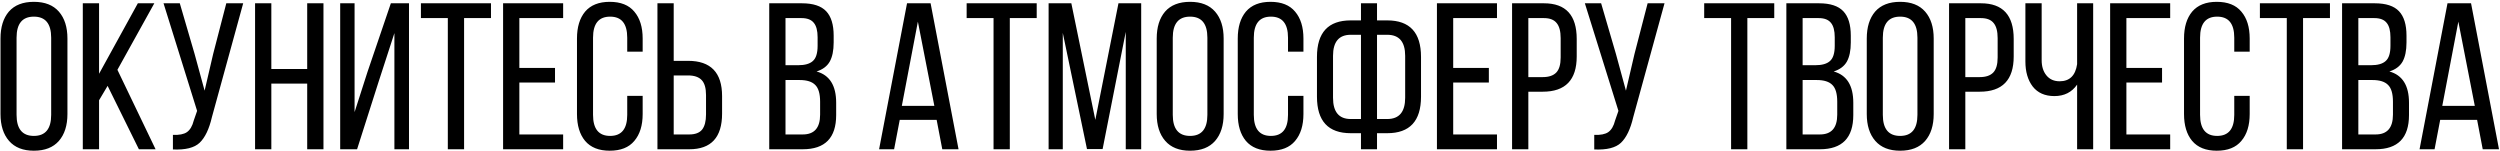 <?xml version="1.0" encoding="UTF-8"?> <svg xmlns="http://www.w3.org/2000/svg" width="1139" height="69" viewBox="0 0 1139 69" fill="none"> <path d="M0.23 51.945V17.555C0.23 12.362 1.497 8.277 4.03 5.3C6.627 2.323 10.427 0.835 15.43 0.835C20.433 0.835 24.233 2.323 26.83 5.3C29.427 8.277 30.725 12.362 30.725 17.555V51.945C30.725 57.138 29.427 61.223 26.83 64.2C24.233 67.177 20.433 68.665 15.43 68.665C10.49 68.665 6.722 67.177 4.125 64.2C1.528 61.223 0.23 57.138 0.23 51.945ZM7.545 17.175V52.325C7.545 58.722 10.173 61.92 15.43 61.92C20.687 61.92 23.315 58.722 23.315 52.325V17.175C23.315 10.778 20.687 7.58 15.43 7.58C10.173 7.58 7.545 10.778 7.545 17.175ZM63.279 68L49.029 39.12L45.134 45.675V68H37.724V1.5H45.134V33.61L62.804 1.5H70.309L53.494 31.805L70.879 68H63.279ZM110.796 1.5L96.546 53.37C95.279 58.817 93.411 62.712 90.941 65.055C88.534 67.335 84.481 68.348 78.781 68.095V61.445C81.631 61.572 83.753 61.16 85.146 60.21C86.603 59.197 87.648 57.423 88.281 54.89L89.801 50.52L74.506 1.5H81.916L88.661 24.585L93.221 41.305L97.116 24.585L103.101 1.5H110.796ZM139.96 38.075H123.62V68H116.21V1.5H123.62V31.425H139.96V1.5H147.37V68H139.96V38.075ZM179.689 15.085L172.469 37.315L162.684 68H154.989V1.5H161.544V51.09L167.434 32.755L178.074 1.5H186.339V68H179.689V15.085ZM211.437 68H204.027V8.245H191.772V1.5H223.692V8.245H211.437V68ZM236.618 30.95H252.863V37.6H236.618V61.255H256.568V68H229.208V1.5H256.568V8.245H236.618V30.95ZM277.787 0.835C282.79 0.835 286.527 2.323 288.997 5.3C291.53 8.277 292.797 12.362 292.797 17.555V23.54H285.767V17.175C285.767 10.778 283.17 7.58 277.977 7.58C272.783 7.58 270.187 10.778 270.187 17.175V52.325C270.187 58.722 272.783 61.92 277.977 61.92C283.17 61.92 285.767 58.722 285.767 52.325V43.68H292.797V51.945C292.797 57.138 291.53 61.223 288.997 64.2C286.527 67.177 282.79 68.665 277.787 68.665C272.847 68.665 269.11 67.177 266.577 64.2C264.107 61.223 262.872 57.138 262.872 51.945V17.555C262.872 12.362 264.107 8.277 266.577 5.3C269.11 2.323 272.847 0.835 277.787 0.835ZM306.94 27.72H313.495C323.819 27.72 328.98 33.072 328.98 43.775V51.755C328.98 62.585 324.009 68 314.065 68H299.53V1.5H306.94V27.72ZM306.94 61.255H314.065C316.725 61.255 318.657 60.527 319.86 59.07C321.064 57.55 321.665 55.238 321.665 52.135V43.3C321.665 40.133 321 37.853 319.67 36.46C318.34 35.067 316.282 34.37 313.495 34.37H306.94V61.255ZM350.463 1.5H365.378C370.445 1.5 374.118 2.703 376.398 5.11C378.678 7.517 379.818 11.222 379.818 16.225V19.36C379.818 23.033 379.216 25.947 378.013 28.1C376.81 30.19 374.815 31.678 372.028 32.565C377.981 34.212 380.958 38.962 380.958 46.815V52.42C380.958 62.807 375.891 68 365.758 68H350.463V1.5ZM357.873 29.715H363.573C366.676 29.715 368.925 29.082 370.318 27.815C371.775 26.548 372.503 24.237 372.503 20.88V16.985C372.503 14.008 371.933 11.823 370.793 10.43C369.653 8.973 367.785 8.245 365.188 8.245H357.873V29.715ZM357.873 61.255H365.758C371.015 61.255 373.643 58.247 373.643 52.23V46.34C373.643 42.73 372.915 40.197 371.458 38.74C370.001 37.22 367.626 36.46 364.333 36.46H357.873V61.255ZM426.736 54.605H409.921L407.356 68H400.516L413.246 1.5H423.981L436.711 68H429.301L426.736 54.605ZM418.186 9.86L410.871 48.24H425.691L418.186 9.86ZM460.069 68H452.659V8.245H440.404V1.5H472.324V8.245H460.069V68ZM512.896 14.515L502.351 67.905H495.226L484.206 14.99V68H477.746V1.5H488.101L499.026 54.605L509.571 1.5H519.926V68H512.896V14.515ZM526.998 51.945V17.555C526.998 12.362 528.264 8.277 530.798 5.3C533.394 2.323 537.194 0.835 542.198 0.835C547.201 0.835 551.001 2.323 553.598 5.3C556.194 8.277 557.493 12.362 557.493 17.555V51.945C557.493 57.138 556.194 61.223 553.598 64.2C551.001 67.177 547.201 68.665 542.198 68.665C537.258 68.665 533.489 67.177 530.893 64.2C528.296 61.223 526.998 57.138 526.998 51.945ZM534.313 17.175V52.325C534.313 58.722 536.941 61.92 542.198 61.92C547.454 61.92 550.083 58.722 550.083 52.325V17.175C550.083 10.778 547.454 7.58 542.198 7.58C536.941 7.58 534.313 10.778 534.313 17.175ZM578.836 0.835C583.84 0.835 587.576 2.323 590.046 5.3C592.58 8.277 593.846 12.362 593.846 17.555V23.54H586.816V17.175C586.816 10.778 584.22 7.58 579.026 7.58C573.833 7.58 571.236 10.778 571.236 17.175V52.325C571.236 58.722 573.833 61.92 579.026 61.92C584.22 61.92 586.816 58.722 586.816 52.325V43.68H593.846V51.945C593.846 57.138 592.58 61.223 590.046 64.2C587.576 67.177 583.84 68.665 578.836 68.665C573.896 68.665 570.16 67.177 567.626 64.2C565.156 61.223 563.921 57.138 563.921 51.945V17.555C563.921 12.362 565.156 8.277 567.626 5.3C570.16 2.323 573.896 0.835 578.836 0.835ZM627.37 9.29H632.025C642.285 9.29 647.415 14.832 647.415 25.915V44.06C647.415 55.143 642.285 60.685 632.025 60.685H627.37V68H620.055V60.685H615.4C605.14 60.685 600.01 55.143 600.01 44.06V25.915C600.01 14.832 605.14 9.29 615.4 9.29H620.055V1.5H627.37V9.29ZM620.055 15.845H615.4C610.017 15.845 607.325 19.043 607.325 25.44V44.535C607.325 50.995 610.017 54.225 615.4 54.225H620.055V15.845ZM627.37 54.225H632.025C637.472 54.225 640.195 50.995 640.195 44.535V25.44C640.195 19.043 637.472 15.845 632.025 15.845H627.37V54.225ZM662.077 30.95H678.322V37.6H662.077V61.255H682.027V68H654.667V1.5H682.027V8.245H662.077V30.95ZM688.901 1.5H703.436C713.379 1.5 718.351 6.915 718.351 17.745V25.725C718.351 36.428 713.189 41.78 702.866 41.78H696.311V68H688.901V1.5ZM696.311 35.13H702.866C705.652 35.13 707.711 34.433 709.041 33.04C710.371 31.647 711.036 29.367 711.036 26.2V17.365C711.036 14.262 710.434 11.982 709.231 10.525C708.027 9.005 706.096 8.245 703.436 8.245H696.311V35.13ZM758.354 1.5L744.104 53.37C742.838 58.817 740.969 62.712 738.499 65.055C736.093 67.335 732.039 68.348 726.339 68.095V61.445C729.189 61.572 731.311 61.16 732.704 60.21C734.161 59.197 735.206 57.423 735.839 54.89L737.359 50.52L722.064 1.5H729.474L736.219 24.585L740.779 41.305L744.674 24.585L750.659 1.5H758.354ZM796.095 68H788.685V8.245H776.43V1.5H808.35V8.245H796.095V68ZM813.866 1.5H828.781C833.848 1.5 837.521 2.703 839.801 5.11C842.081 7.517 843.221 11.222 843.221 16.225V19.36C843.221 23.033 842.62 25.947 841.416 28.1C840.213 30.19 838.218 31.678 835.431 32.565C841.385 34.212 844.361 38.962 844.361 46.815V52.42C844.361 62.807 839.295 68 829.161 68H813.866V1.5ZM821.276 29.715H826.976C830.08 29.715 832.328 29.082 833.721 27.815C835.178 26.548 835.906 24.237 835.906 20.88V16.985C835.906 14.008 835.336 11.823 834.196 10.43C833.056 8.973 831.188 8.245 828.591 8.245H821.276V29.715ZM821.276 61.255H829.161C834.418 61.255 837.046 58.247 837.046 52.23V46.34C837.046 42.73 836.318 40.197 834.861 38.74C833.405 37.22 831.03 36.46 827.736 36.46H821.276V61.255ZM850.499 51.945V17.555C850.499 12.362 851.765 8.277 854.299 5.3C856.895 2.323 860.695 0.835 865.699 0.835C870.702 0.835 874.502 2.323 877.099 5.3C879.695 8.277 880.994 12.362 880.994 17.555V51.945C880.994 57.138 879.695 61.223 877.099 64.2C874.502 67.177 870.702 68.665 865.699 68.665C860.759 68.665 856.99 67.177 854.394 64.2C851.797 61.223 850.499 57.138 850.499 51.945ZM857.814 17.175V52.325C857.814 58.722 860.442 61.92 865.699 61.92C870.955 61.92 873.584 58.722 873.584 52.325V17.175C873.584 10.778 870.955 7.58 865.699 7.58C860.442 7.58 857.814 10.778 857.814 17.175ZM887.992 1.5H902.527C912.471 1.5 917.442 6.915 917.442 17.745V25.725C917.442 36.428 912.281 41.78 901.957 41.78H895.402V68H887.992V1.5ZM895.402 35.13H901.957C904.744 35.13 906.802 34.433 908.132 33.04C909.462 31.647 910.127 29.367 910.127 26.2V17.365C910.127 14.262 909.526 11.982 908.322 10.525C907.119 9.005 905.187 8.245 902.527 8.245H895.402V35.13ZM946.331 68V38.55C943.925 42.033 940.473 43.775 935.976 43.775C931.67 43.775 928.376 42.318 926.096 39.405C923.88 36.492 922.771 32.692 922.771 28.005V1.5H930.181V27.435C930.181 30.285 930.91 32.597 932.366 34.37C933.823 36.143 935.818 37.03 938.351 37.03C942.911 37.03 945.571 34.433 946.331 29.24V1.5H953.646V68H946.331ZM968.786 30.95H985.031V37.6H968.786V61.255H988.736V68H961.376V1.5H988.736V8.245H968.786V30.95ZM1009.95 0.835C1014.96 0.835 1018.69 2.323 1021.16 5.3C1023.7 8.277 1024.96 12.362 1024.96 17.555V23.54H1017.93V17.175C1017.93 10.778 1015.34 7.58 1010.14 7.58C1004.95 7.58 1002.35 10.778 1002.35 17.175V52.325C1002.35 58.722 1004.95 61.92 1010.14 61.92C1015.34 61.92 1017.93 58.722 1017.93 52.325V43.68H1024.96V51.945C1024.96 57.138 1023.7 61.223 1021.16 64.2C1018.69 67.177 1014.96 68.665 1009.95 68.665C1005.01 68.665 1001.28 67.177 998.745 64.2C996.275 61.223 995.04 57.138 995.04 51.945V17.555C995.04 12.362 996.275 8.277 998.745 5.3C1001.28 2.323 1005.01 0.835 1009.95 0.835ZM1049.27 68H1041.86V8.245H1029.61V1.5H1061.53V8.245H1049.27V68ZM1067.05 1.5H1081.96C1087.03 1.5 1090.7 2.703 1092.98 5.11C1095.26 7.517 1096.4 11.222 1096.4 16.225V19.36C1096.4 23.033 1095.8 25.947 1094.6 28.1C1093.39 30.19 1091.4 31.678 1088.61 32.565C1094.56 34.212 1097.54 38.962 1097.54 46.815V52.42C1097.54 62.807 1092.47 68 1082.34 68H1067.05V1.5ZM1074.46 29.715H1080.16C1083.26 29.715 1085.51 29.082 1086.9 27.815C1088.36 26.548 1089.09 24.237 1089.09 20.88V16.985C1089.09 14.008 1088.52 11.823 1087.38 10.43C1086.24 8.973 1084.37 8.245 1081.77 8.245H1074.46V29.715ZM1074.46 61.255H1082.34C1087.6 61.255 1090.23 58.247 1090.23 52.23V46.34C1090.23 42.73 1089.5 40.197 1088.04 38.74C1086.58 37.22 1084.21 36.46 1080.92 36.46H1074.46V61.255ZM1128.57 54.605H1111.75L1109.19 68H1102.35L1115.08 1.5H1125.81L1138.54 68H1131.13L1128.57 54.605ZM1120.02 9.86L1112.7 48.24H1127.52L1120.02 9.86Z" fill="black"></path> </svg> 